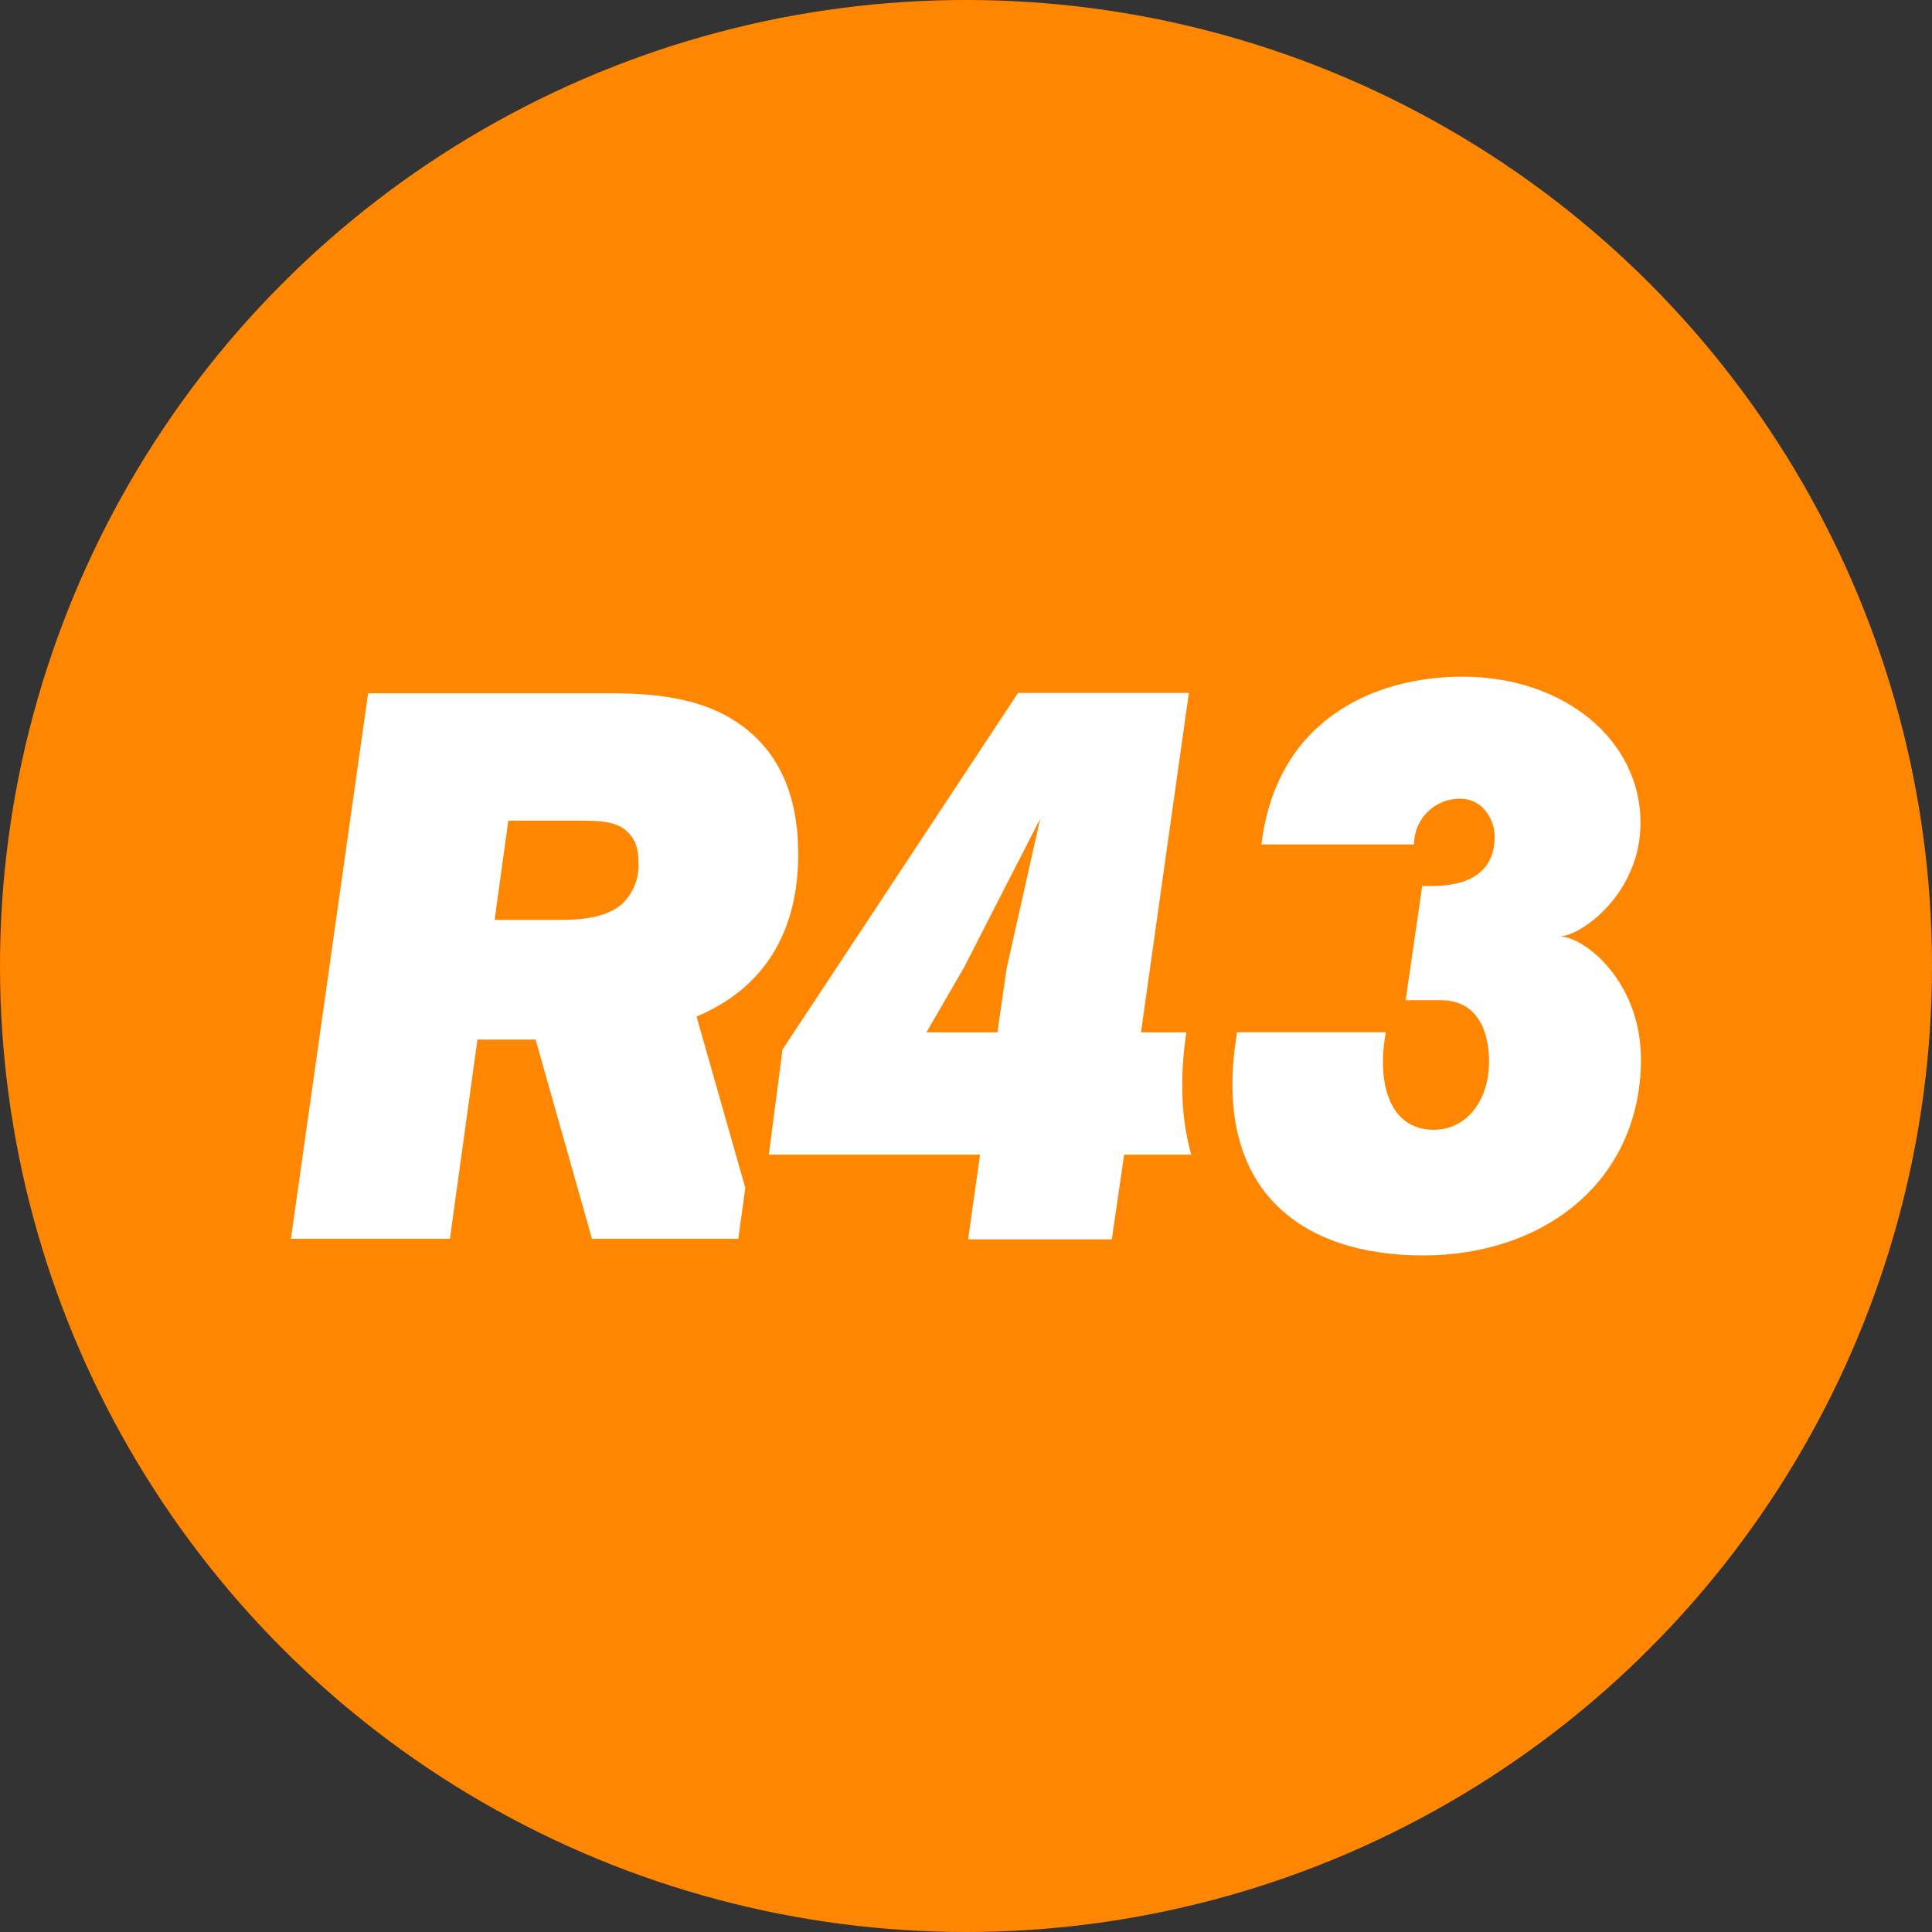 <?xml version="1.0" encoding="UTF-8"?>
<svg id="Capa_1" data-name="Capa 1" xmlns="http://www.w3.org/2000/svg" viewBox="0 0 209 209">
  <rect x="0" y="0" width="209" height="209" fill="#333333" stroke="none"/>
  <defs>
    <style>
      .cls-1 {
        fill: #fff;
      }

      .cls-2 {
        fill: #ff8600;
      }
    </style>
  </defs>
  <circle class="cls-2" cx="104.5" cy="104.5" r="104.5"/>
  <g>
    <path class="cls-1" d="M80.64,128.55l-5.29-18.58c6.66-2.78,11-8.42,11-17.57,0-6.29-2.03-11.11-6.47-14.16-3.42-2.38-7.96-3.24-13.6-3.24h-26.46l-8.35,59.01h17.2l2.98-21.55h6.29l6.1,21.55h15.83l.75-5.47ZM67.11,97.94c-1.48,1.19-3.79,1.57-6.38,1.57h-7.22l1.48-10.73h8.35c2.13,0,3.52.28,4.44,1.11s1.29,1.85,1.29,3.43c.1,1.76-.63,3.47-1.96,4.63Z"/>
    <path class="cls-1" d="M128.34,111.68h-4.91l5.18-36.72h-18.48l-25.48,38.58-1.48,11.37h22.85l-1.29,9.16h15.54l1.34-9.16h7.26c-1.1-3.86-1.27-8.28-.53-13.23h0ZM108.91,104.65l-1.01,7.03h-7.68l4.07-7.03,8.24-16.09s-3.61,16.09-3.61,16.09Z"/>
    <path class="cls-1" d="M177.52,114.51c0,13.26-10.47,21.3-23.58,21.3s-23.01-7-20.11-24.14h16.09c-.96,5.05.14,10.55,5.2,10.55,3.34,0,5.96-2.93,5.96-7.4,0-2.62-.86-6.62-5.22-6.62h-3.8l1.79-12.35h1.04c3.81,0,6.8-1.37,6.8-5.36,0-1.7-1.19-4.08-3.72-4.08-2.72-.05-4.95,2.12-5,4.83v.11h-16.51c1.62-13.49,12.19-18.15,21.76-18.15,11.02.01,19.25,6.87,19.25,15.81,0,7.64-6.45,12.29-8.79,12.29,2.74,0,8.83,4.92,8.83,13.22Z"/>
  </g>
</svg>